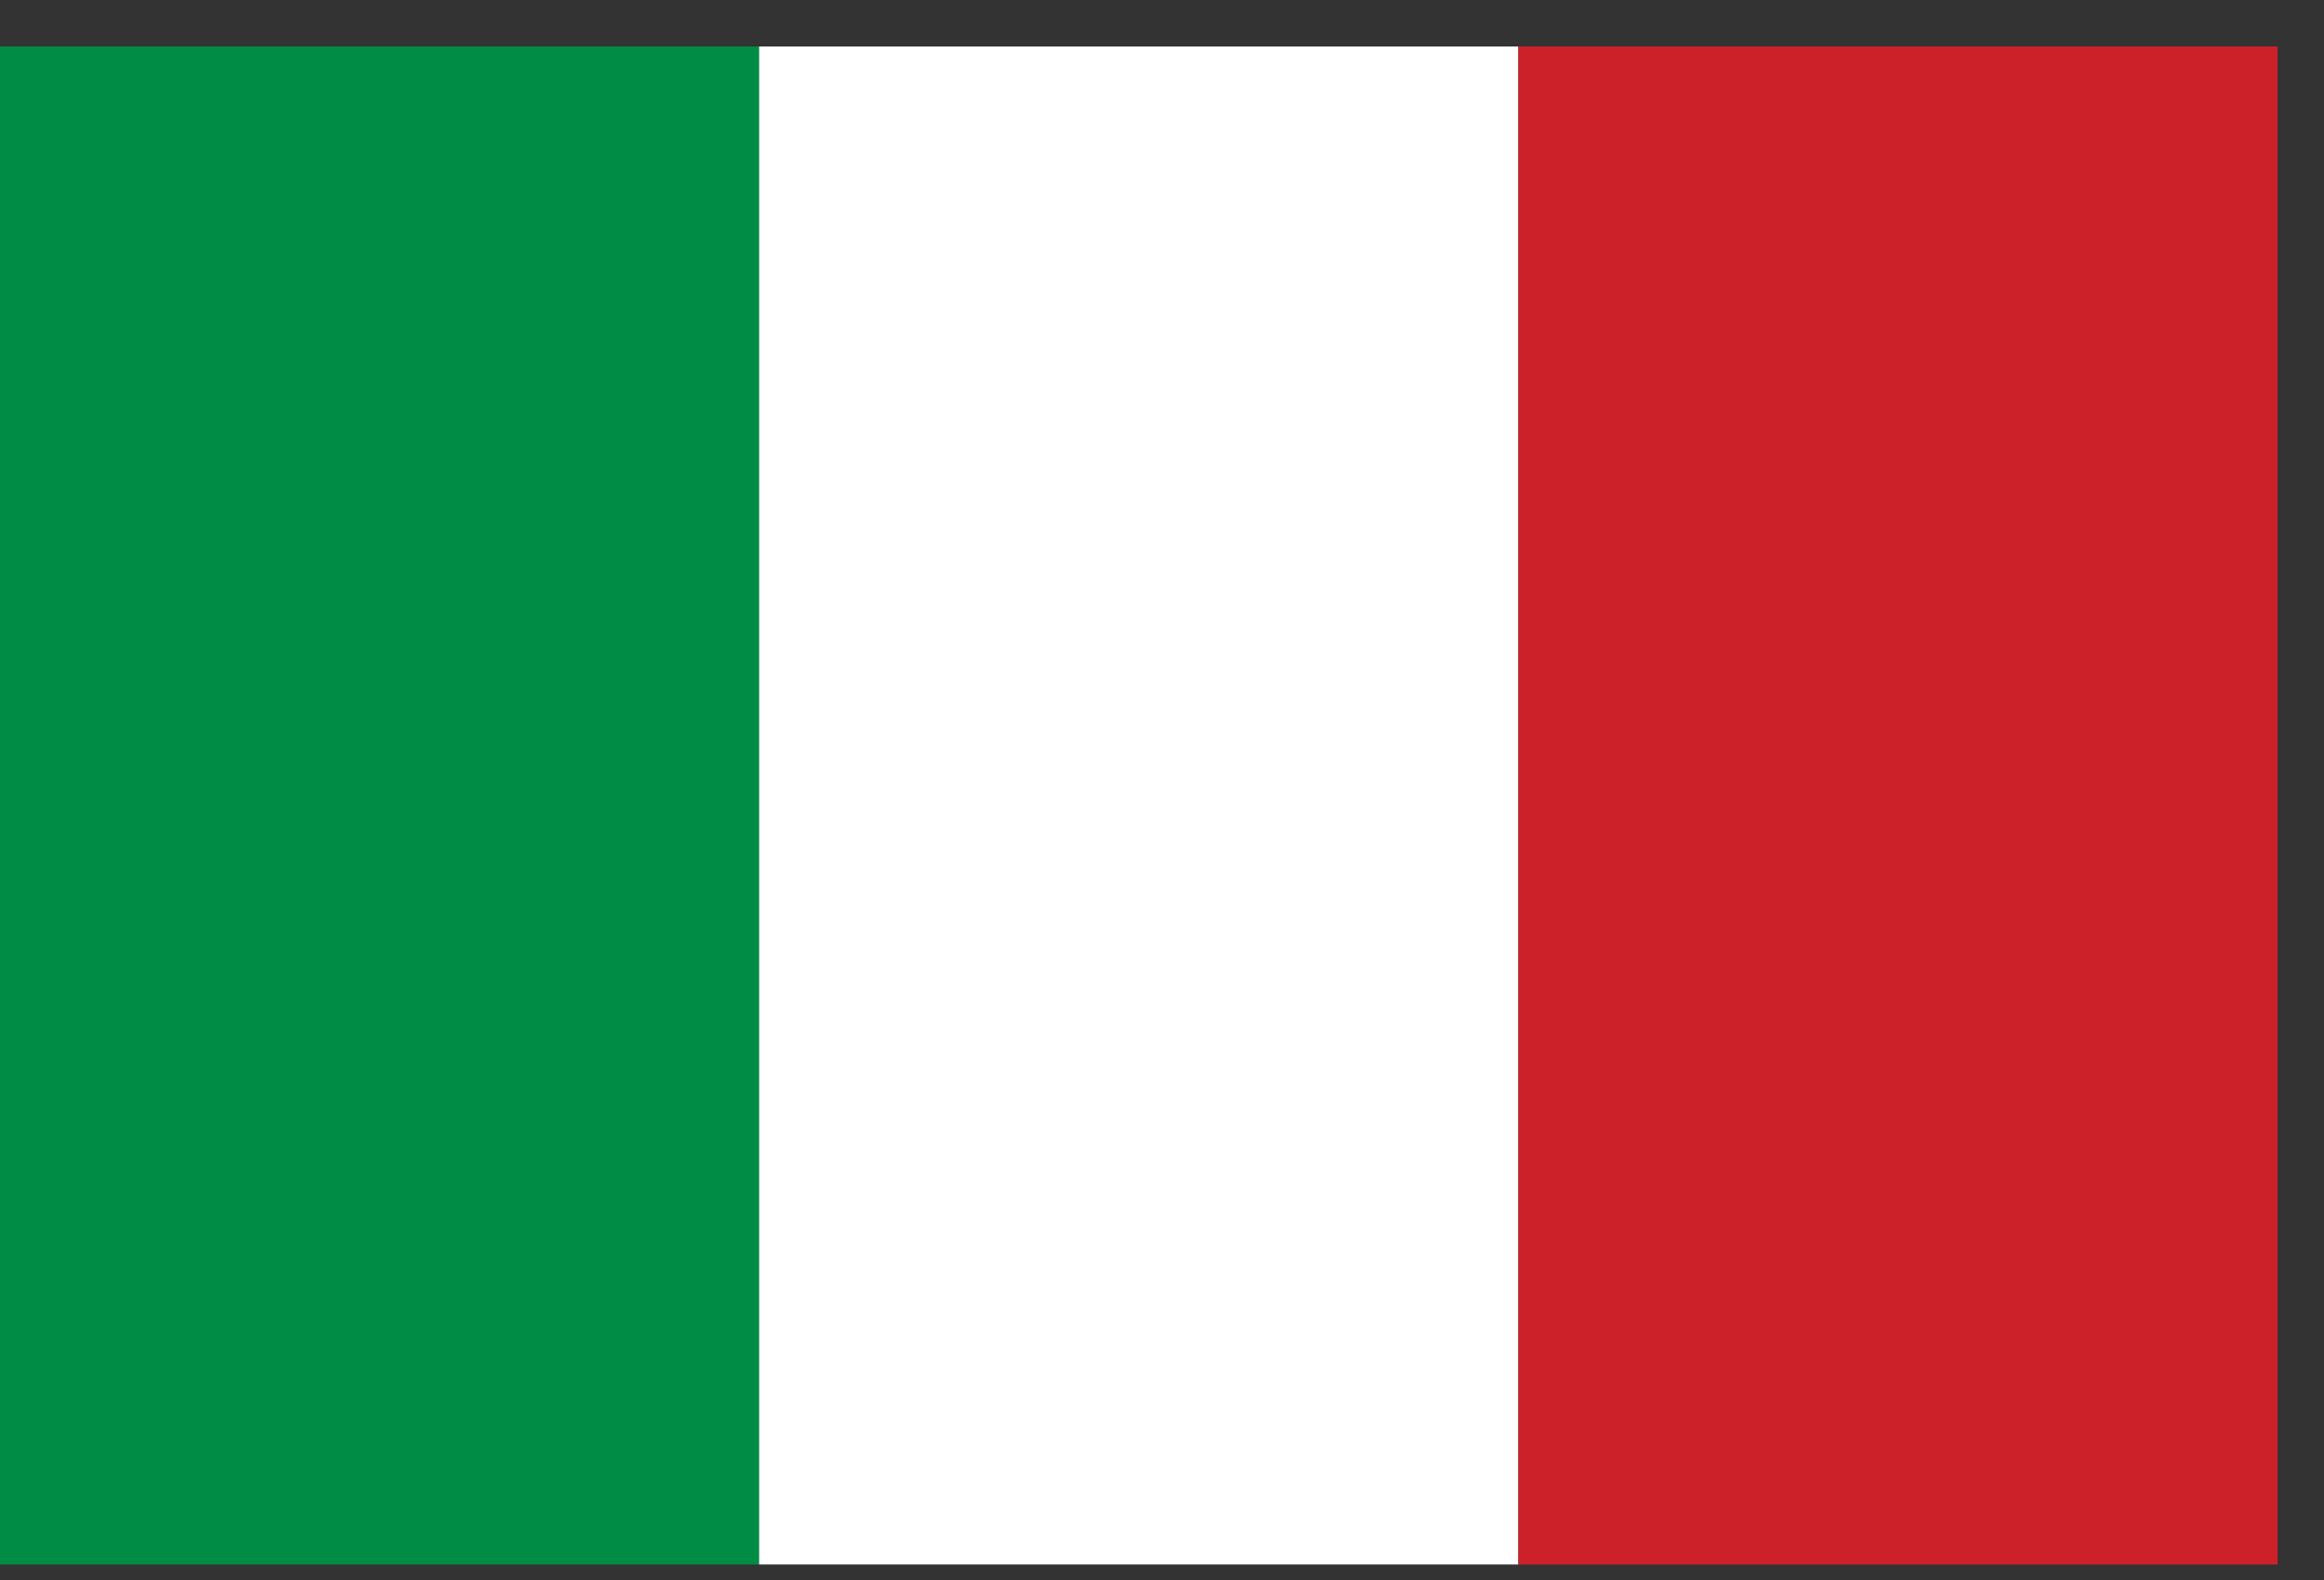 <svg width="25" height="17" viewBox="0 0 25 17" fill="none" xmlns="http://www.w3.org/2000/svg">
    <rect x="0" y="0" width="25" height="17" fill="#333333" stroke="none"/>
    <path fill="#008C45" d="M0 .5h8.167v16.333H0z"/>
    <path fill="#fff" d="M8.166.5h8.167v16.333H8.166z"/>
    <path fill="#CD212A" d="M16.334.5h8.167v16.333h-8.167z"/>
</svg>
